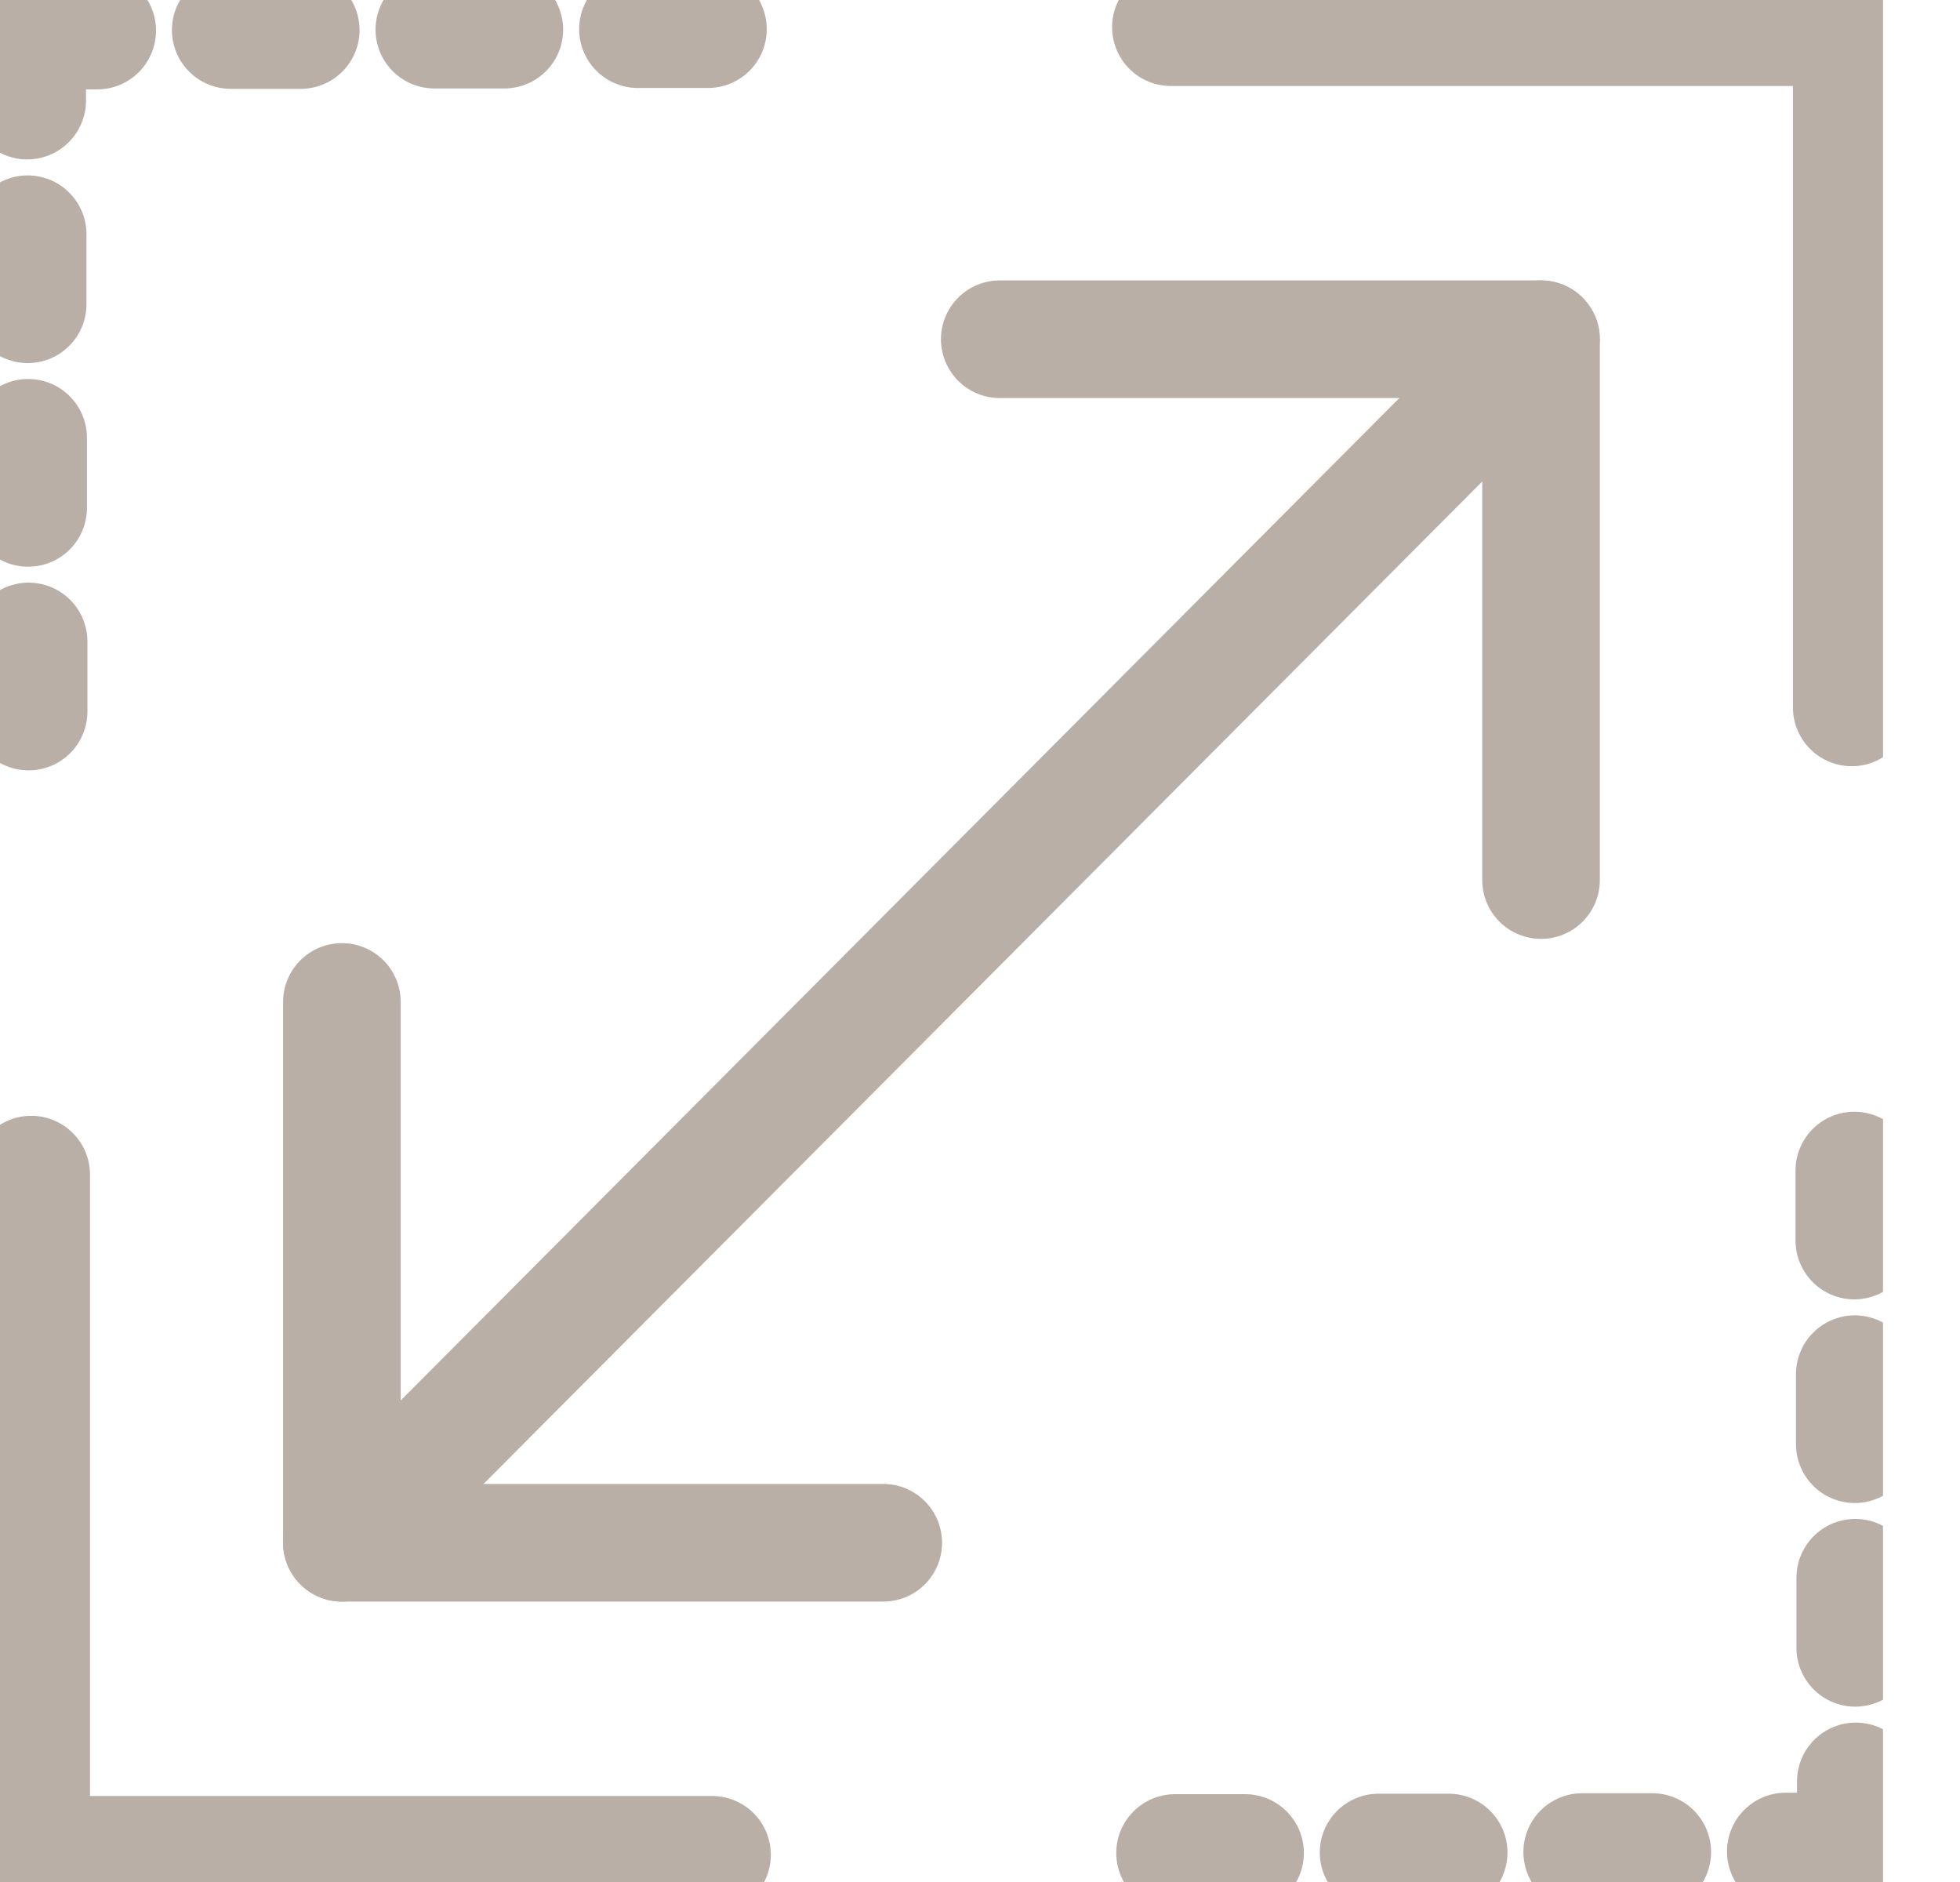 <svg width="25" height="24" viewBox="0 0 25 24" fill="none" xmlns="http://www.w3.org/2000/svg">
<g clip-path="url(#clip0_107_2482)">
<path d="M2.943 0.383H3.836" stroke="#B9AFA7" stroke-width="1.5" stroke-linecap="round" stroke-linejoin="round"/>
<path d="M5.54 0.378H6.433" stroke="#B9AFA7" stroke-width="1.5" stroke-linecap="round" stroke-linejoin="round"/>
<path d="M8.137 0.372H9.03" stroke="#B9AFA7" stroke-width="1.5" stroke-linecap="round" stroke-linejoin="round"/>
<path d="M0.365 9.074V8.18" stroke="#B9AFA7" stroke-width="1.5" stroke-linecap="round" stroke-linejoin="round"/>
<path d="M0.359 6.477V5.583" stroke="#B9AFA7" stroke-width="1.5" stroke-linecap="round" stroke-linejoin="round"/>
<path d="M0.353 3.88V2.987" stroke="#B9AFA7" stroke-width="1.5" stroke-linecap="round" stroke-linejoin="round"/>
<path d="M0.347 1.283V0.39H1.24" stroke="#B9AFA7" stroke-width="1.5" stroke-linecap="round" stroke-linejoin="round"/>
<path d="M21.075 23.618H20.181" stroke="#B9AFA7" stroke-width="1.5" stroke-linecap="round" stroke-linejoin="round"/>
<path d="M18.478 23.624H17.584" stroke="#B9AFA7" stroke-width="1.5" stroke-linecap="round" stroke-linejoin="round"/>
<path d="M15.881 23.63H14.988" stroke="#B9AFA7" stroke-width="1.5" stroke-linecap="round" stroke-linejoin="round"/>
<path d="M23.652 14.927V15.82" stroke="#B9AFA7" stroke-width="1.5" stroke-linecap="round" stroke-linejoin="round"/>
<path d="M23.658 17.524V18.417" stroke="#B9AFA7" stroke-width="1.5" stroke-linecap="round" stroke-linejoin="round"/>
<path d="M23.664 20.12V21.014" stroke="#B9AFA7" stroke-width="1.5" stroke-linecap="round" stroke-linejoin="round"/>
<path d="M23.671 22.717V23.611H22.778" stroke="#B9AFA7" stroke-width="1.5" stroke-linecap="round" stroke-linejoin="round"/>
<path d="M14.935 0.347H23.619V9.021" stroke="#B9AFA7" stroke-width="1.5" stroke-linecap="round" stroke-linejoin="round"/>
<path d="M9.082 23.653H0.398V14.979" stroke="#B9AFA7" stroke-width="1.5" stroke-linecap="round" stroke-linejoin="round"/>
<path d="M12.752 4.326H19.656V11.223" stroke="#B9AFA7" stroke-width="1.5" stroke-linecap="round" stroke-linejoin="round"/>
<path d="M11.266 19.674H4.361V12.777" stroke="#B9AFA7" stroke-width="1.5" stroke-linecap="round" stroke-linejoin="round"/>
<path d="M4.361 19.674L19.655 4.326" stroke="#B9AFA7" stroke-width="1.5" stroke-linecap="round" stroke-linejoin="round"/>
</g>
<defs>
<clipPath id="clip0_107_2482">
<rect width="24.018" height="24" fill="white"/>
</clipPath>
</defs>
</svg>
